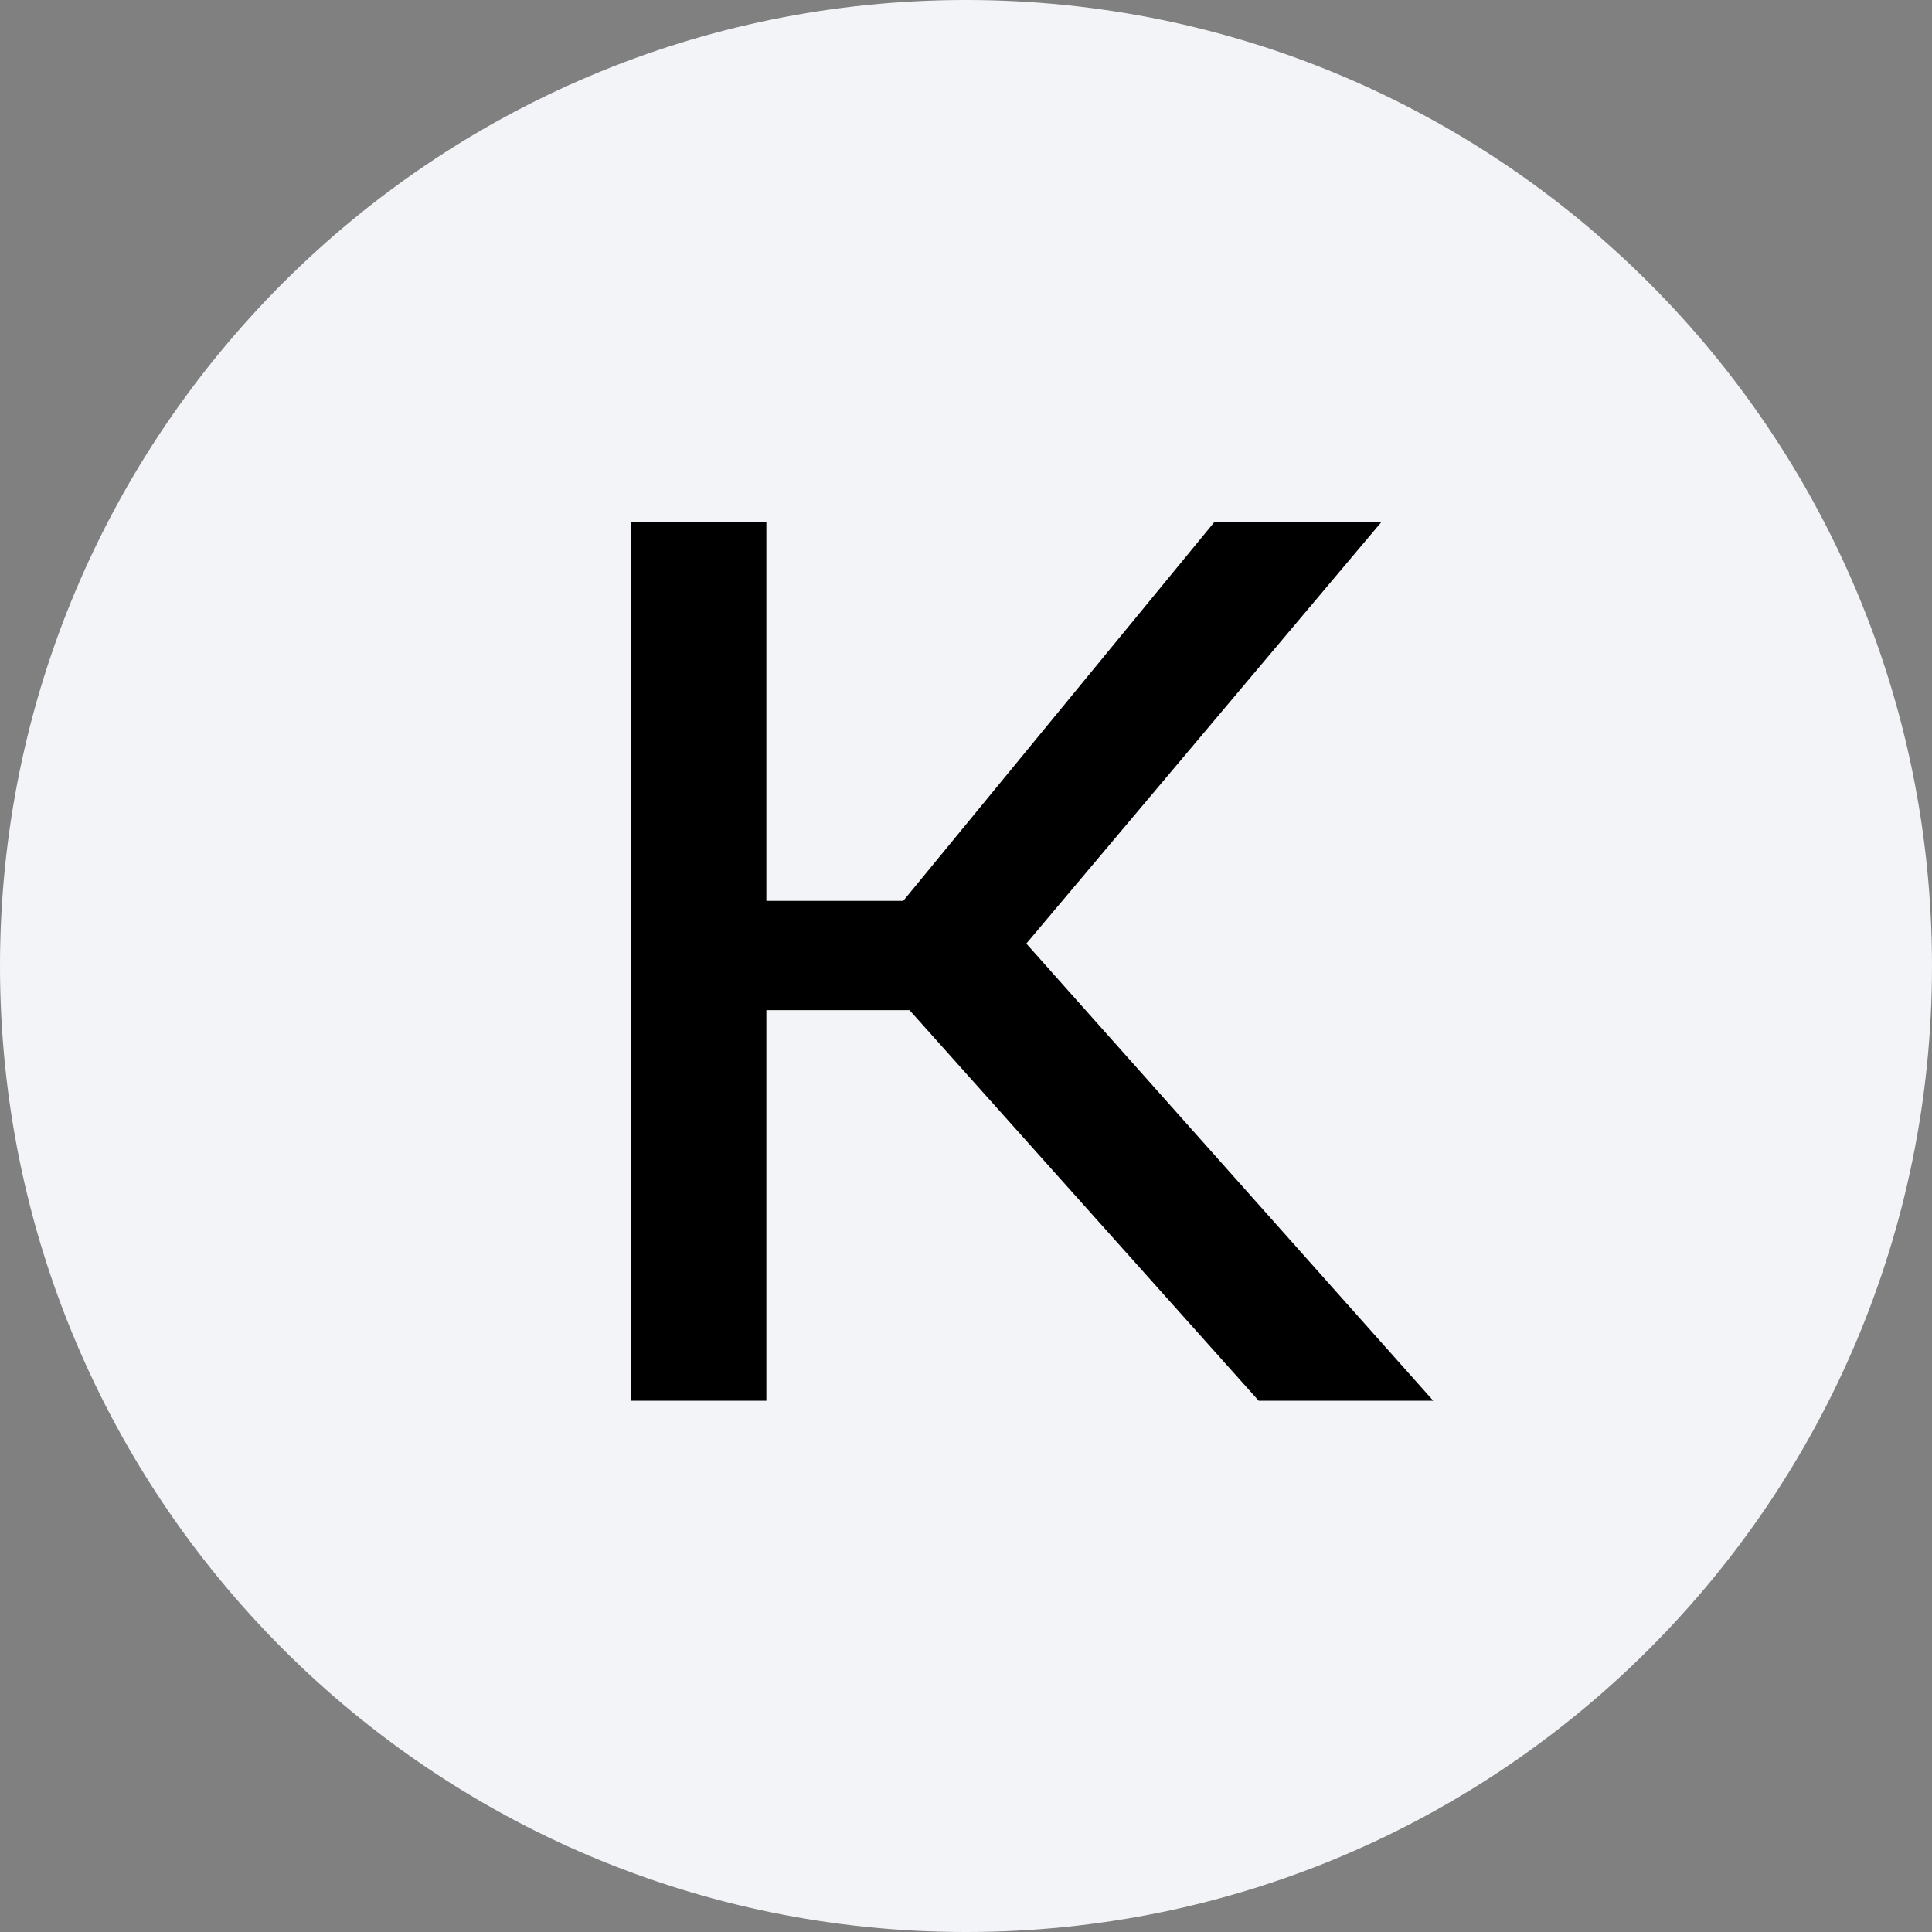 <svg width="80" height="80" viewBox="0 0 80 80" fill="none" xmlns="http://www.w3.org/2000/svg">
<rect x="0" y="0" width="80" height="80" fill="#808080" stroke="none"/>
<path d="M0 40C0 17.909 17.909 0 40 0C62.091 0 80 17.909 80 40C80 62.091 62.091 80 40 80C17.909 80 0 62.091 0 40Z" fill="#F3F4F7"/>
<path d="M31.734 58H26.118V21.6H31.734V37.304H37.402L50.298 21.6H57.214L42.498 39.072L59.346 58H52.118L37.662 41.828H31.734V58Z" fill="black"/>
</svg>
